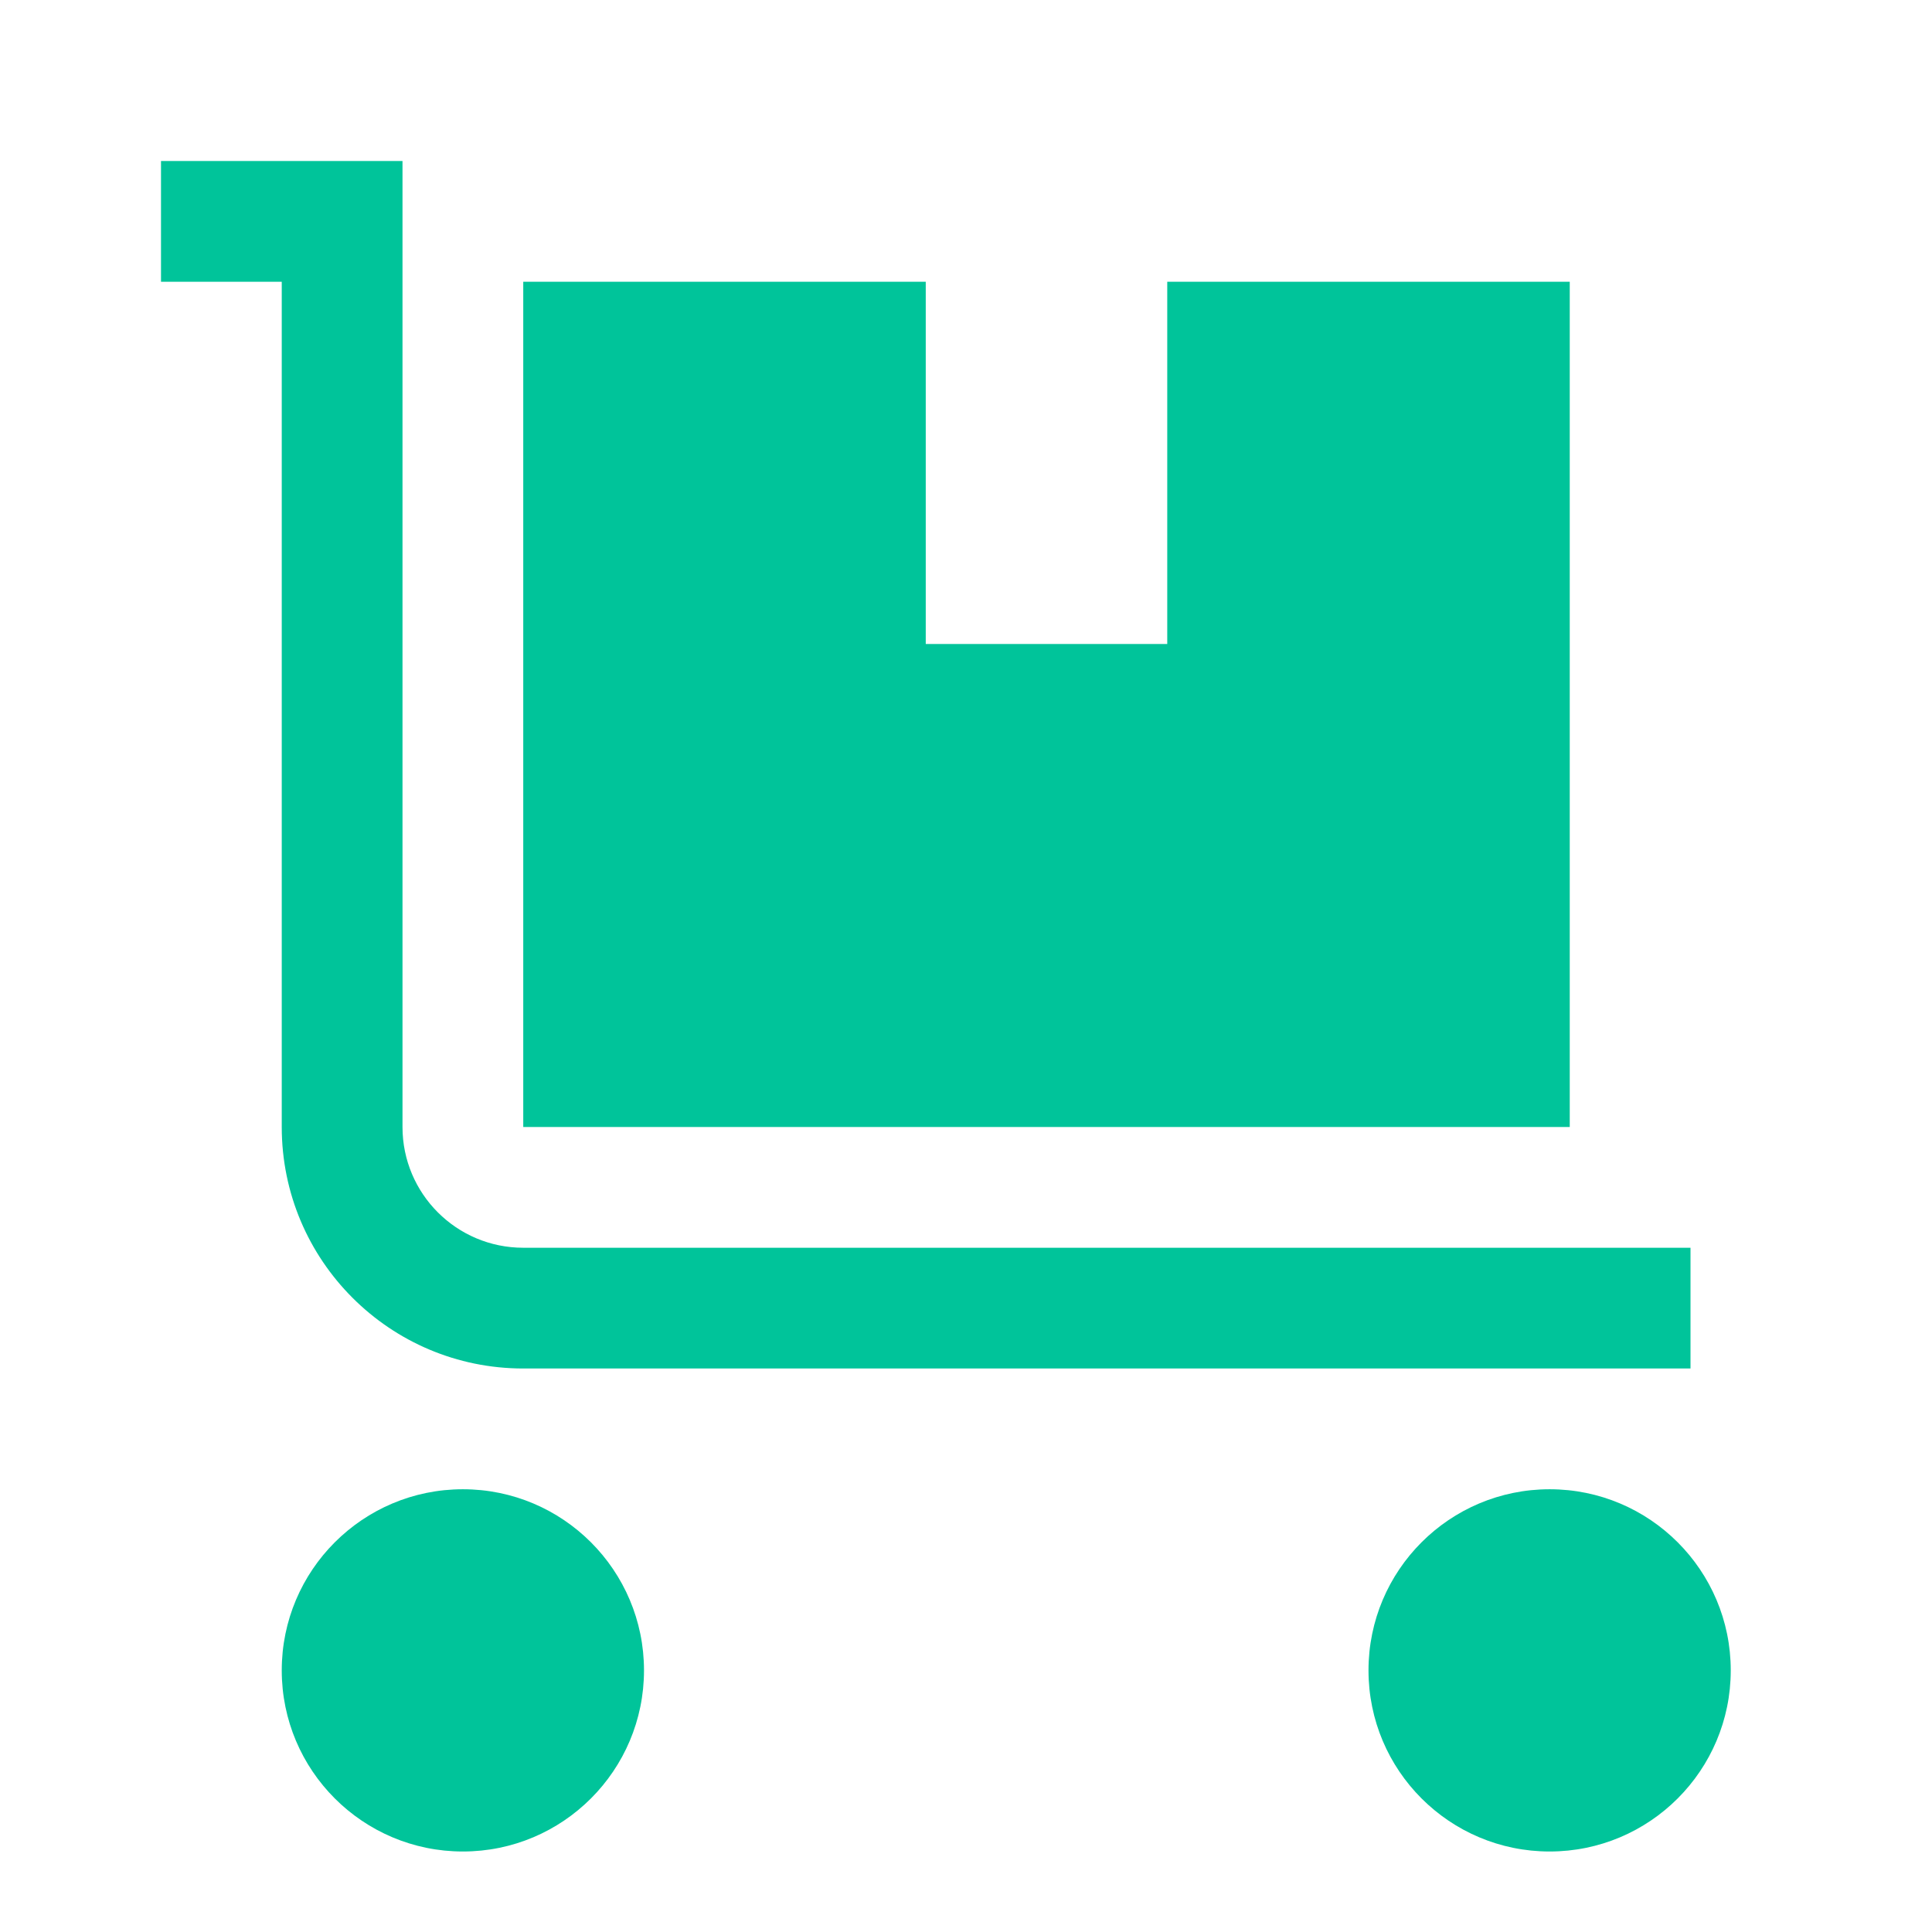 <svg xmlns="http://www.w3.org/2000/svg" height="48" width="48" viewBox="0 0 48 48"><title>48 box cart</title><g fill="#00c49a" class="nc-icon-wrapper"> <path fill-rule="evenodd" clip-rule="evenodd" d="M4 4H10L10 28C10 29.657 11.343 31 13 31H42V34H13C9.686 34 7 31.314 7 28L7 7H4V4Z" fill="#00c49a"></path> <path d="M29 7H39V28H13V7H23L23 16H29V7Z" fill="#00c49a" data-color="color-2"></path> <path fill-rule="evenodd" clip-rule="evenodd" d="M7 41.5C7 39.015 9.015 37 11.5 37C13.985 37 16 39.015 16 41.5C16 43.985 13.985 46 11.5 46C9.015 46 7 43.985 7 41.5Z" fill="#00c49a"></path> <path fill-rule="evenodd" clip-rule="evenodd" d="M34 41.5C34 39.015 36.015 37 38.5 37C40.985 37 43 39.015 43 41.5C43 43.985 40.985 46 38.5 46C36.015 46 34 43.985 34 41.5Z" fill="#00c49a"></path> </g></svg>